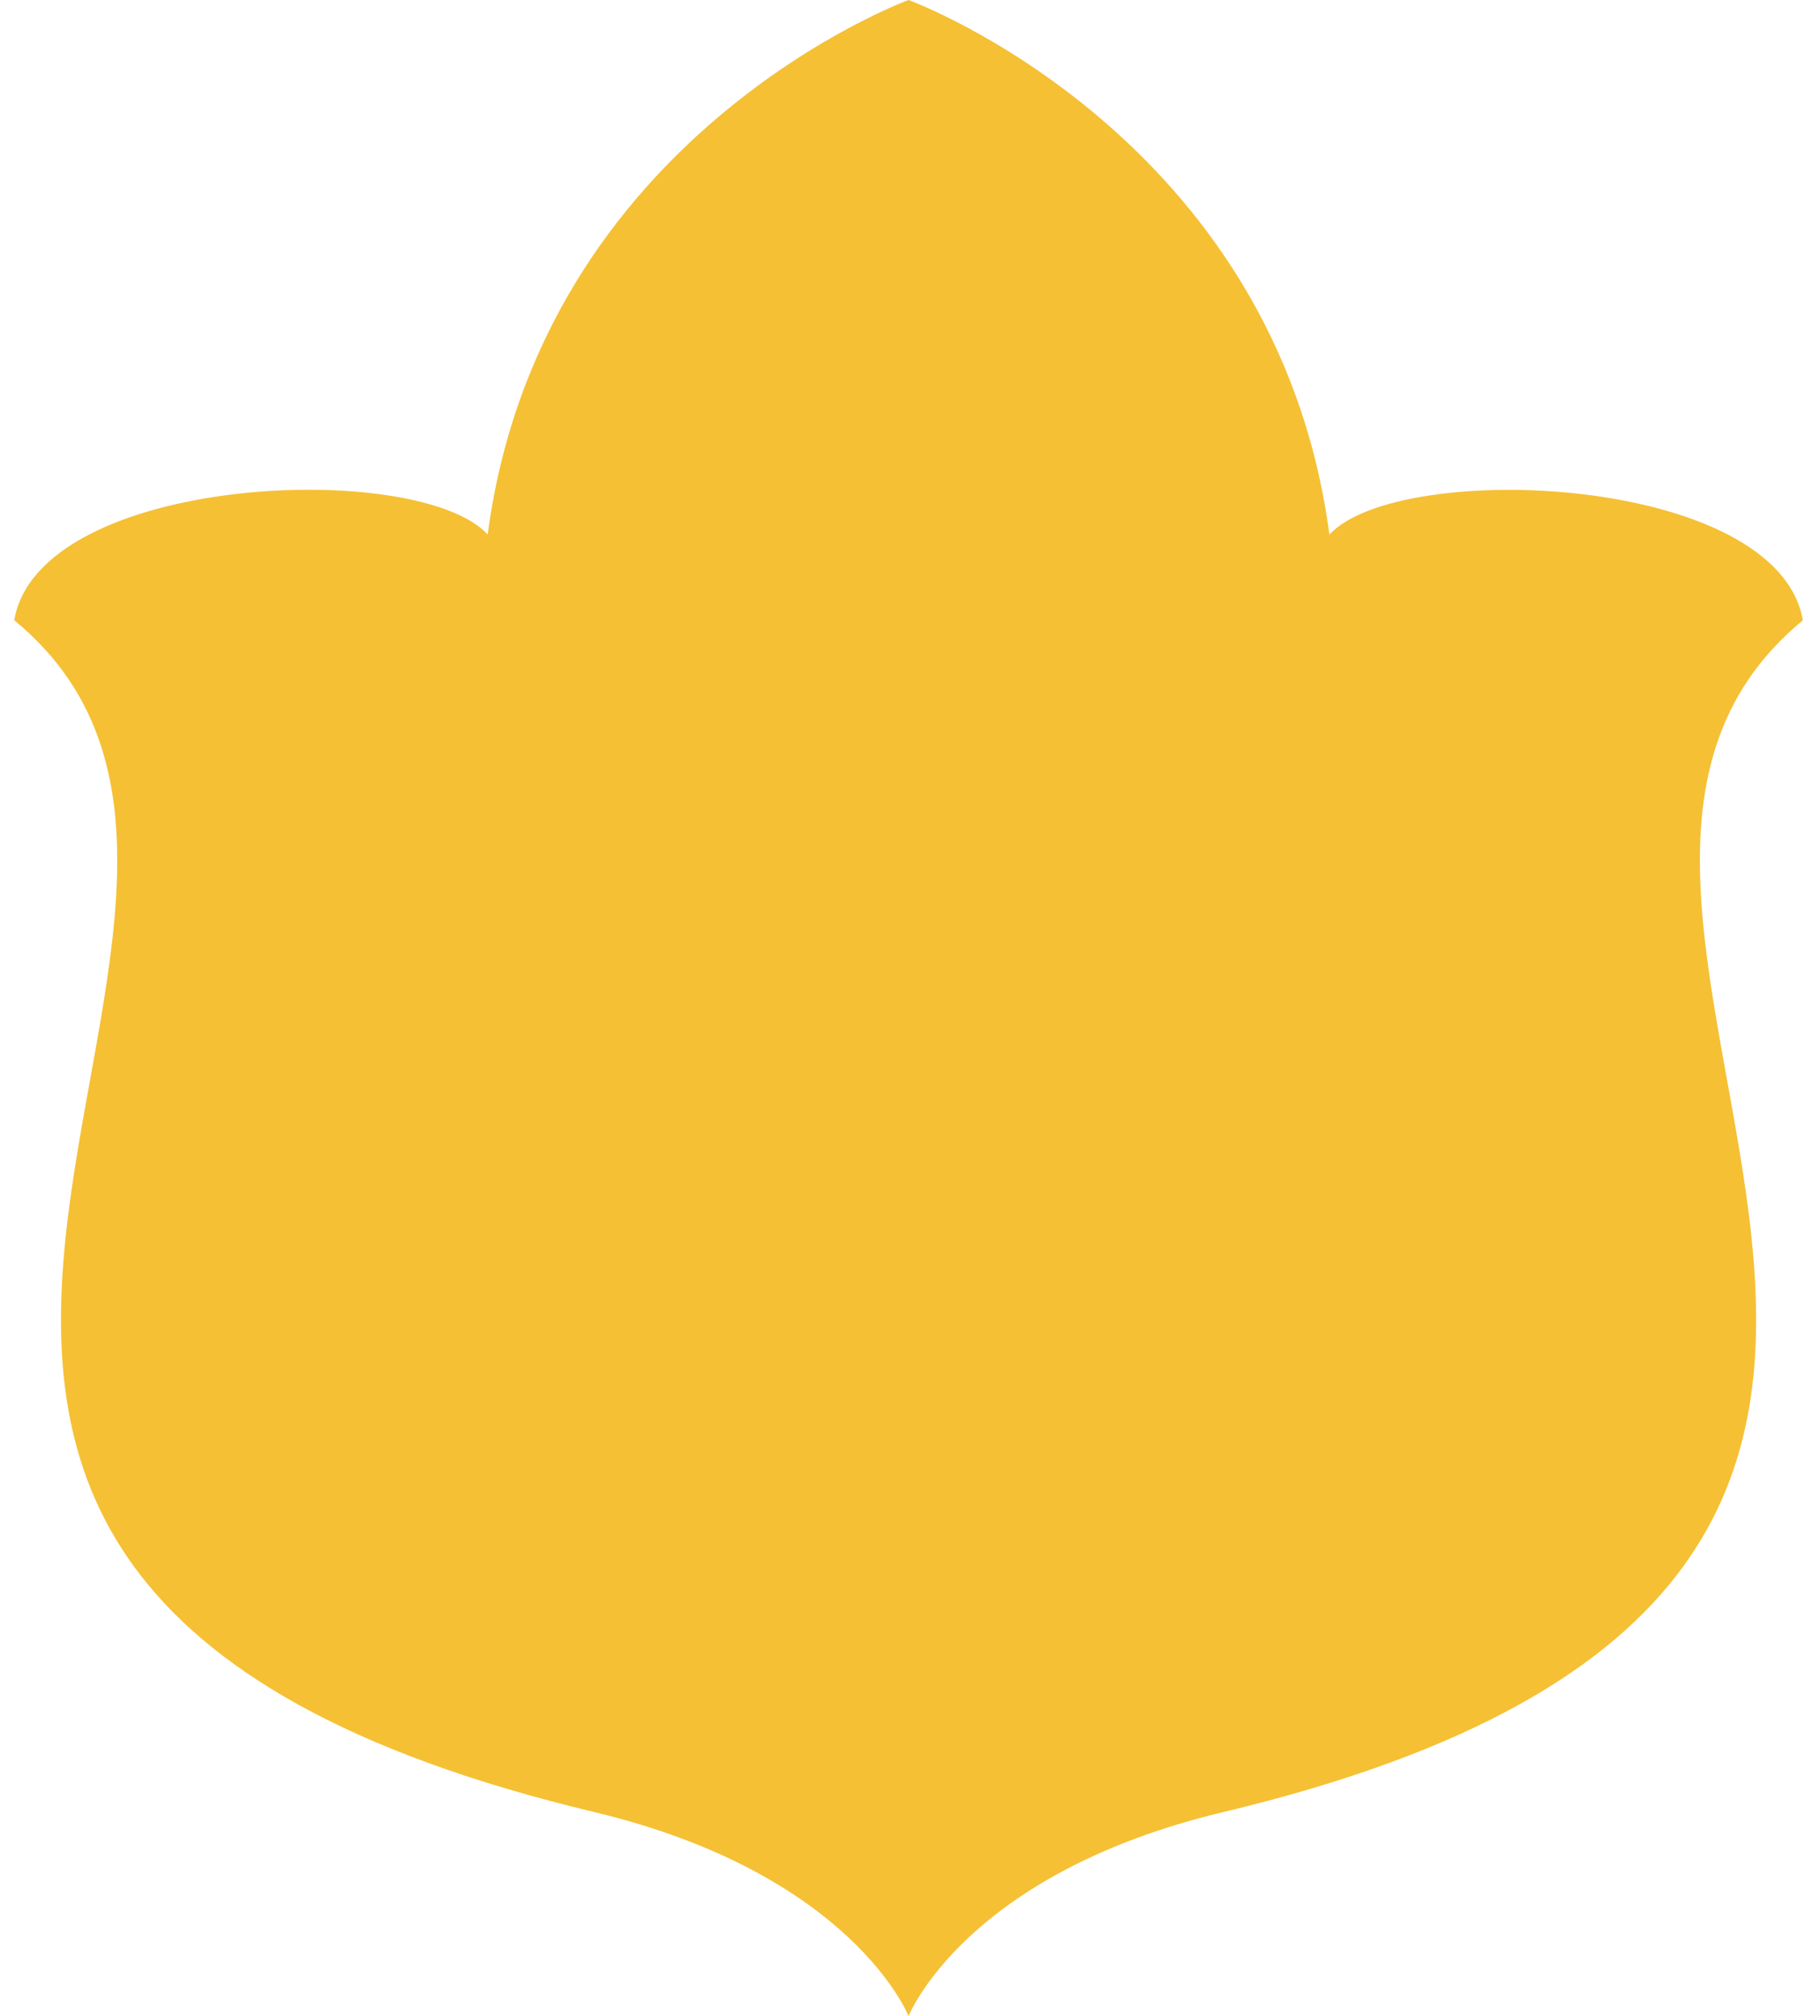 <svg xmlns="http://www.w3.org/2000/svg" width="65" height="72" viewBox="0 0 65 72" fill="none"><path d="M32.448 72C32.448 72 34.451 66.916 43.678 64.714C79.186 56.231 51.606 32.688 64.387 22.152C63.484 16.938 49.984 16.383 47.478 19.091C45.581 4.799 32.448 0 32.448 0C32.448 0 19.315 4.799 17.417 19.086C14.911 16.378 1.411 16.938 0.508 22.148C13.294 32.688 -14.29 56.226 21.217 64.709C30.439 66.916 32.448 71.995 32.448 71.995V72Z" fill="#F5C034"></path></svg>